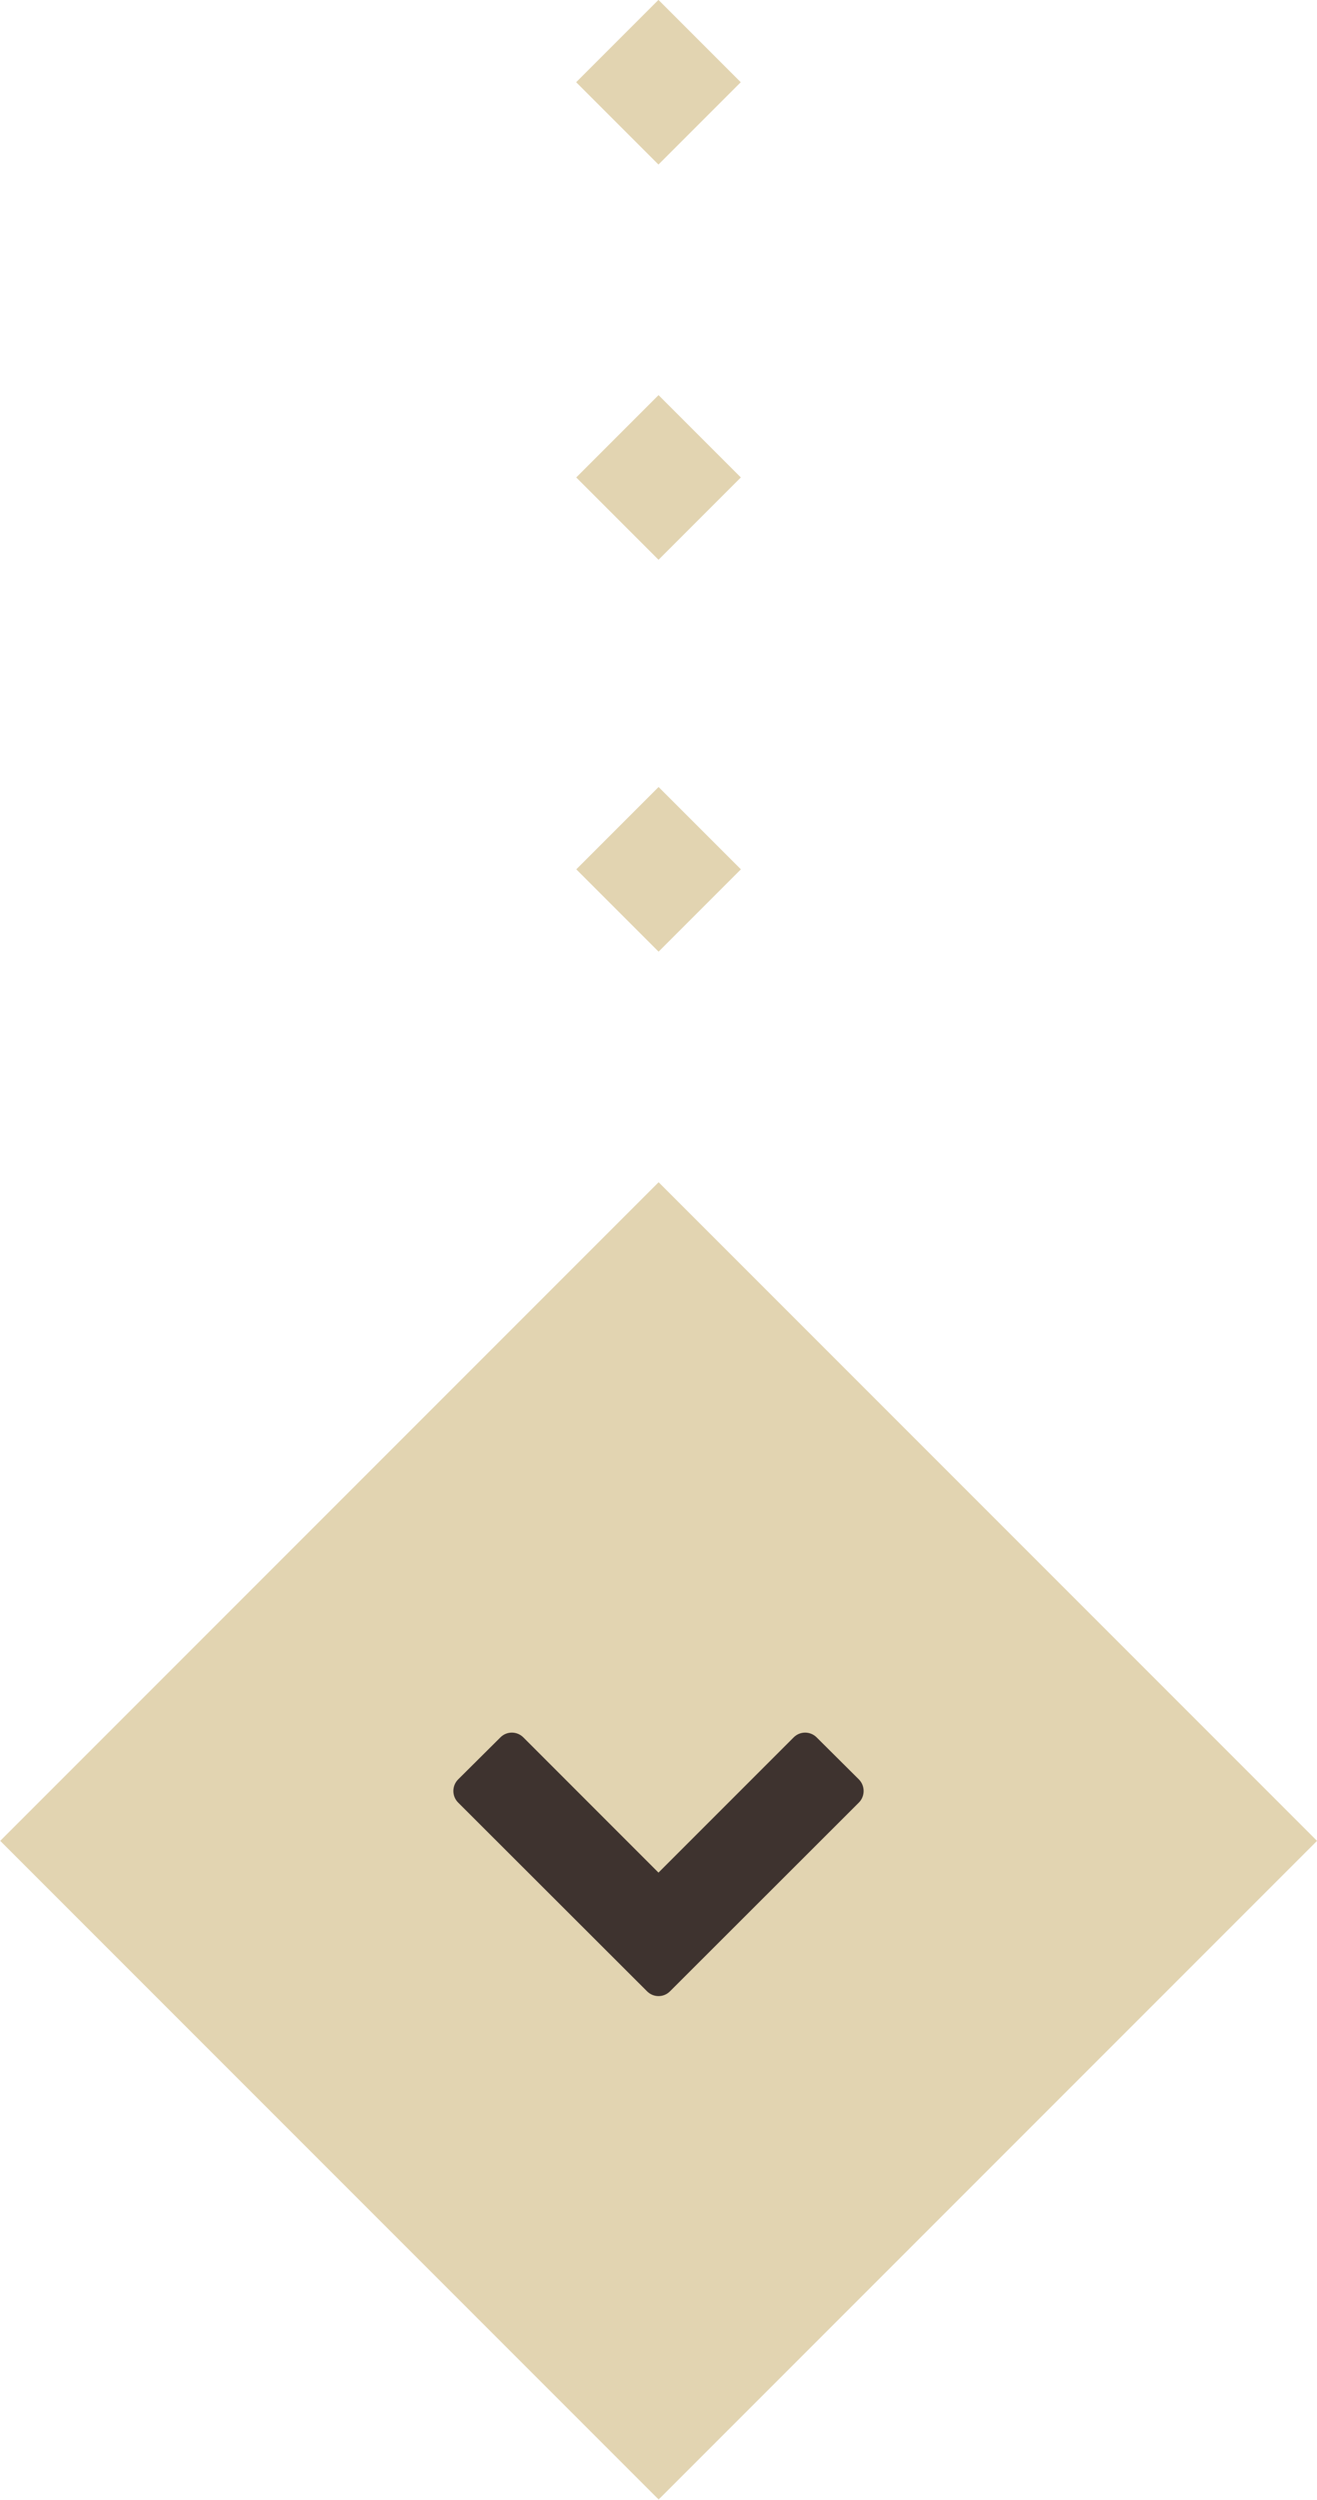 <?xml version="1.0" encoding="utf-8"?>
<!-- Generator: Adobe Illustrator 16.0.0, SVG Export Plug-In . SVG Version: 6.00 Build 0)  -->
<!DOCTYPE svg PUBLIC "-//W3C//DTD SVG 1.1//EN" "http://www.w3.org/Graphics/SVG/1.1/DTD/svg11.dtd">
<svg version="1.1" id="Livello_1" xmlns="http://www.w3.org/2000/svg" xmlns:xlink="http://www.w3.org/1999/xlink" x="0px" y="0px"
	 width="56.693px" height="107.574px" viewBox="0 0 56.693 107.574" enable-background="new 0 0 56.693 107.574"
	 xml:space="preserve">
<g>
	<g>
		<g>
			
				<rect x="8.303" y="59.184" transform="matrix(0.707 0.707 -0.707 0.707 64.325 3.161)" fill="#E2D4B1" width="40.088" height="40.088"/>
			
				<rect x="25.841" y="34.911" transform="matrix(0.707 0.707 -0.707 0.707 34.763 -9.085)" fill="#E2D4B1" width="5.011" height="5.011"/>
			
				<rect x="25.841" y="18.046" transform="matrix(0.707 0.707 -0.707 0.707 22.837 -14.025)" fill="#E2D4B1" width="5.011" height="5.011"/>
			
				<rect x="25.841" y="1.038" transform="matrix(0.707 0.707 -0.707 0.707 10.809 -19.008)" fill="#E2D4B1" width="5.011" height="5.011"/>
		</g>
	</g>
	<g>
		<g>
			<path fill="#3E332F" d="M28.84,85.692c-0.273,0.273-0.711,0.273-0.985,0l-8.133-8.123c-0.275-0.273-0.275-0.723,0-0.997
				l1.82-1.809c0.271-0.273,0.711-0.273,0.985,0l5.819,5.82l5.82-5.82c0.273-0.273,0.713-0.273,0.987,0l1.819,1.809
				c0.273,0.274,0.273,0.724,0,0.997L28.84,85.692z"/>
		</g>
	</g>
</g>
</svg>
